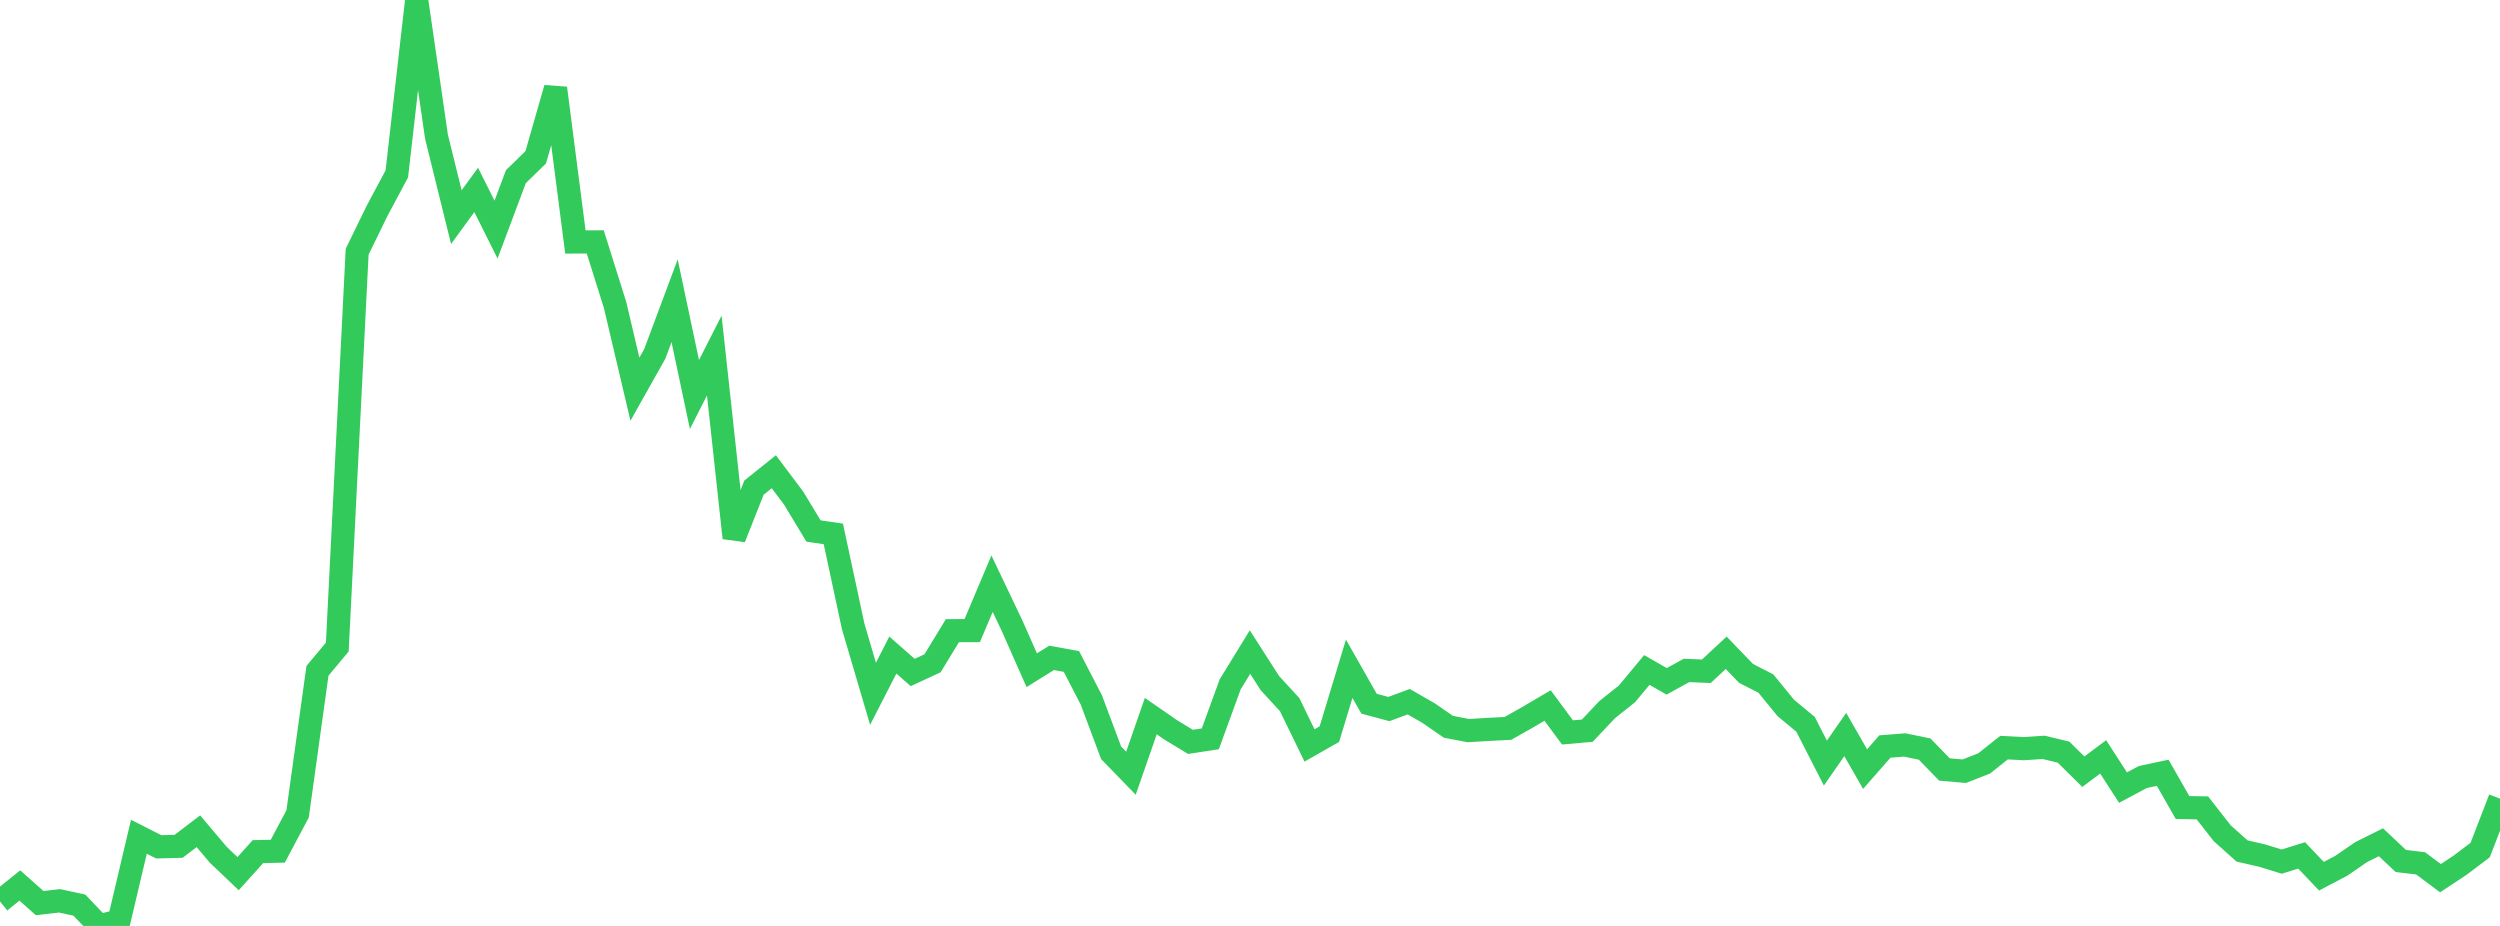 <?xml version="1.0" standalone="no"?>
<!DOCTYPE svg PUBLIC "-//W3C//DTD SVG 1.1//EN" "http://www.w3.org/Graphics/SVG/1.1/DTD/svg11.dtd">

<svg width="135" height="50" viewBox="0 0 135 50" preserveAspectRatio="none" 
  xmlns="http://www.w3.org/2000/svg"
  xmlns:xlink="http://www.w3.org/1999/xlink">


<polyline points="0.0, 48.678 1.071, 47.816 2.143, 48.769 3.214, 48.644 4.286, 48.876 5.357, 50.0 6.429, 49.725 7.5, 45.186 8.571, 45.729 9.643, 45.702 10.714, 44.887 11.786, 46.157 12.857, 47.177 13.929, 45.987 15.0, 45.965 16.071, 43.949 17.143, 36.224 18.214, 34.94 19.286, 13.593 20.357, 11.395 21.429, 9.387 22.5, 0.0 23.571, 7.387 24.643, 11.725 25.714, 10.256 26.786, 12.4 27.857, 9.54 28.929, 8.495 30.0, 4.761 31.071, 13.067 32.143, 13.062 33.214, 16.469 34.286, 21.016 35.357, 19.112 36.429, 16.24 37.5, 21.304 38.571, 19.197 39.643, 29.048 40.714, 26.333 41.786, 25.474 42.857, 26.899 43.929, 28.674 45.0, 28.832 46.071, 33.824 47.143, 37.464 48.214, 35.374 49.286, 36.314 50.357, 35.818 51.429, 34.057 52.5, 34.053 53.571, 31.519 54.643, 33.769 55.714, 36.193 56.786, 35.524 57.857, 35.72 58.929, 37.791 60.0, 40.65 61.071, 41.754 62.143, 38.669 63.214, 39.41 64.286, 40.061 65.357, 39.897 66.429, 36.956 67.5, 35.212 68.571, 36.883 69.643, 38.053 70.714, 40.254 71.786, 39.643 72.857, 36.113 73.929, 38.001 75.0, 38.288 76.071, 37.892 77.143, 38.507 78.214, 39.247 79.286, 39.453 80.357, 39.389 81.429, 39.333 82.5, 38.727 83.571, 38.098 84.643, 39.55 85.714, 39.457 86.786, 38.32 87.857, 37.468 88.929, 36.179 90.0, 36.793 91.071, 36.203 92.143, 36.247 93.214, 35.251 94.286, 36.363 95.357, 36.912 96.429, 38.225 97.5, 39.113 98.571, 41.207 99.643, 39.663 100.714, 41.531 101.786, 40.311 102.857, 40.228 103.929, 40.449 105.0, 41.552 106.071, 41.645 107.143, 41.226 108.214, 40.373 109.286, 40.428 110.357, 40.357 111.429, 40.613 112.5, 41.672 113.571, 40.872 114.643, 42.53 115.714, 41.959 116.786, 41.73 117.857, 43.606 118.929, 43.626 120.0, 44.996 121.071, 45.953 122.143, 46.198 123.214, 46.527 124.286, 46.191 125.357, 47.315 126.429, 46.752 127.5, 46.015 128.571, 45.482 129.643, 46.493 130.714, 46.621 131.786, 47.422 132.857, 46.713 133.929, 45.902 135.0, 43.127" fill="none" stroke="#32ca5b" stroke-width="1.25"/>

</svg>